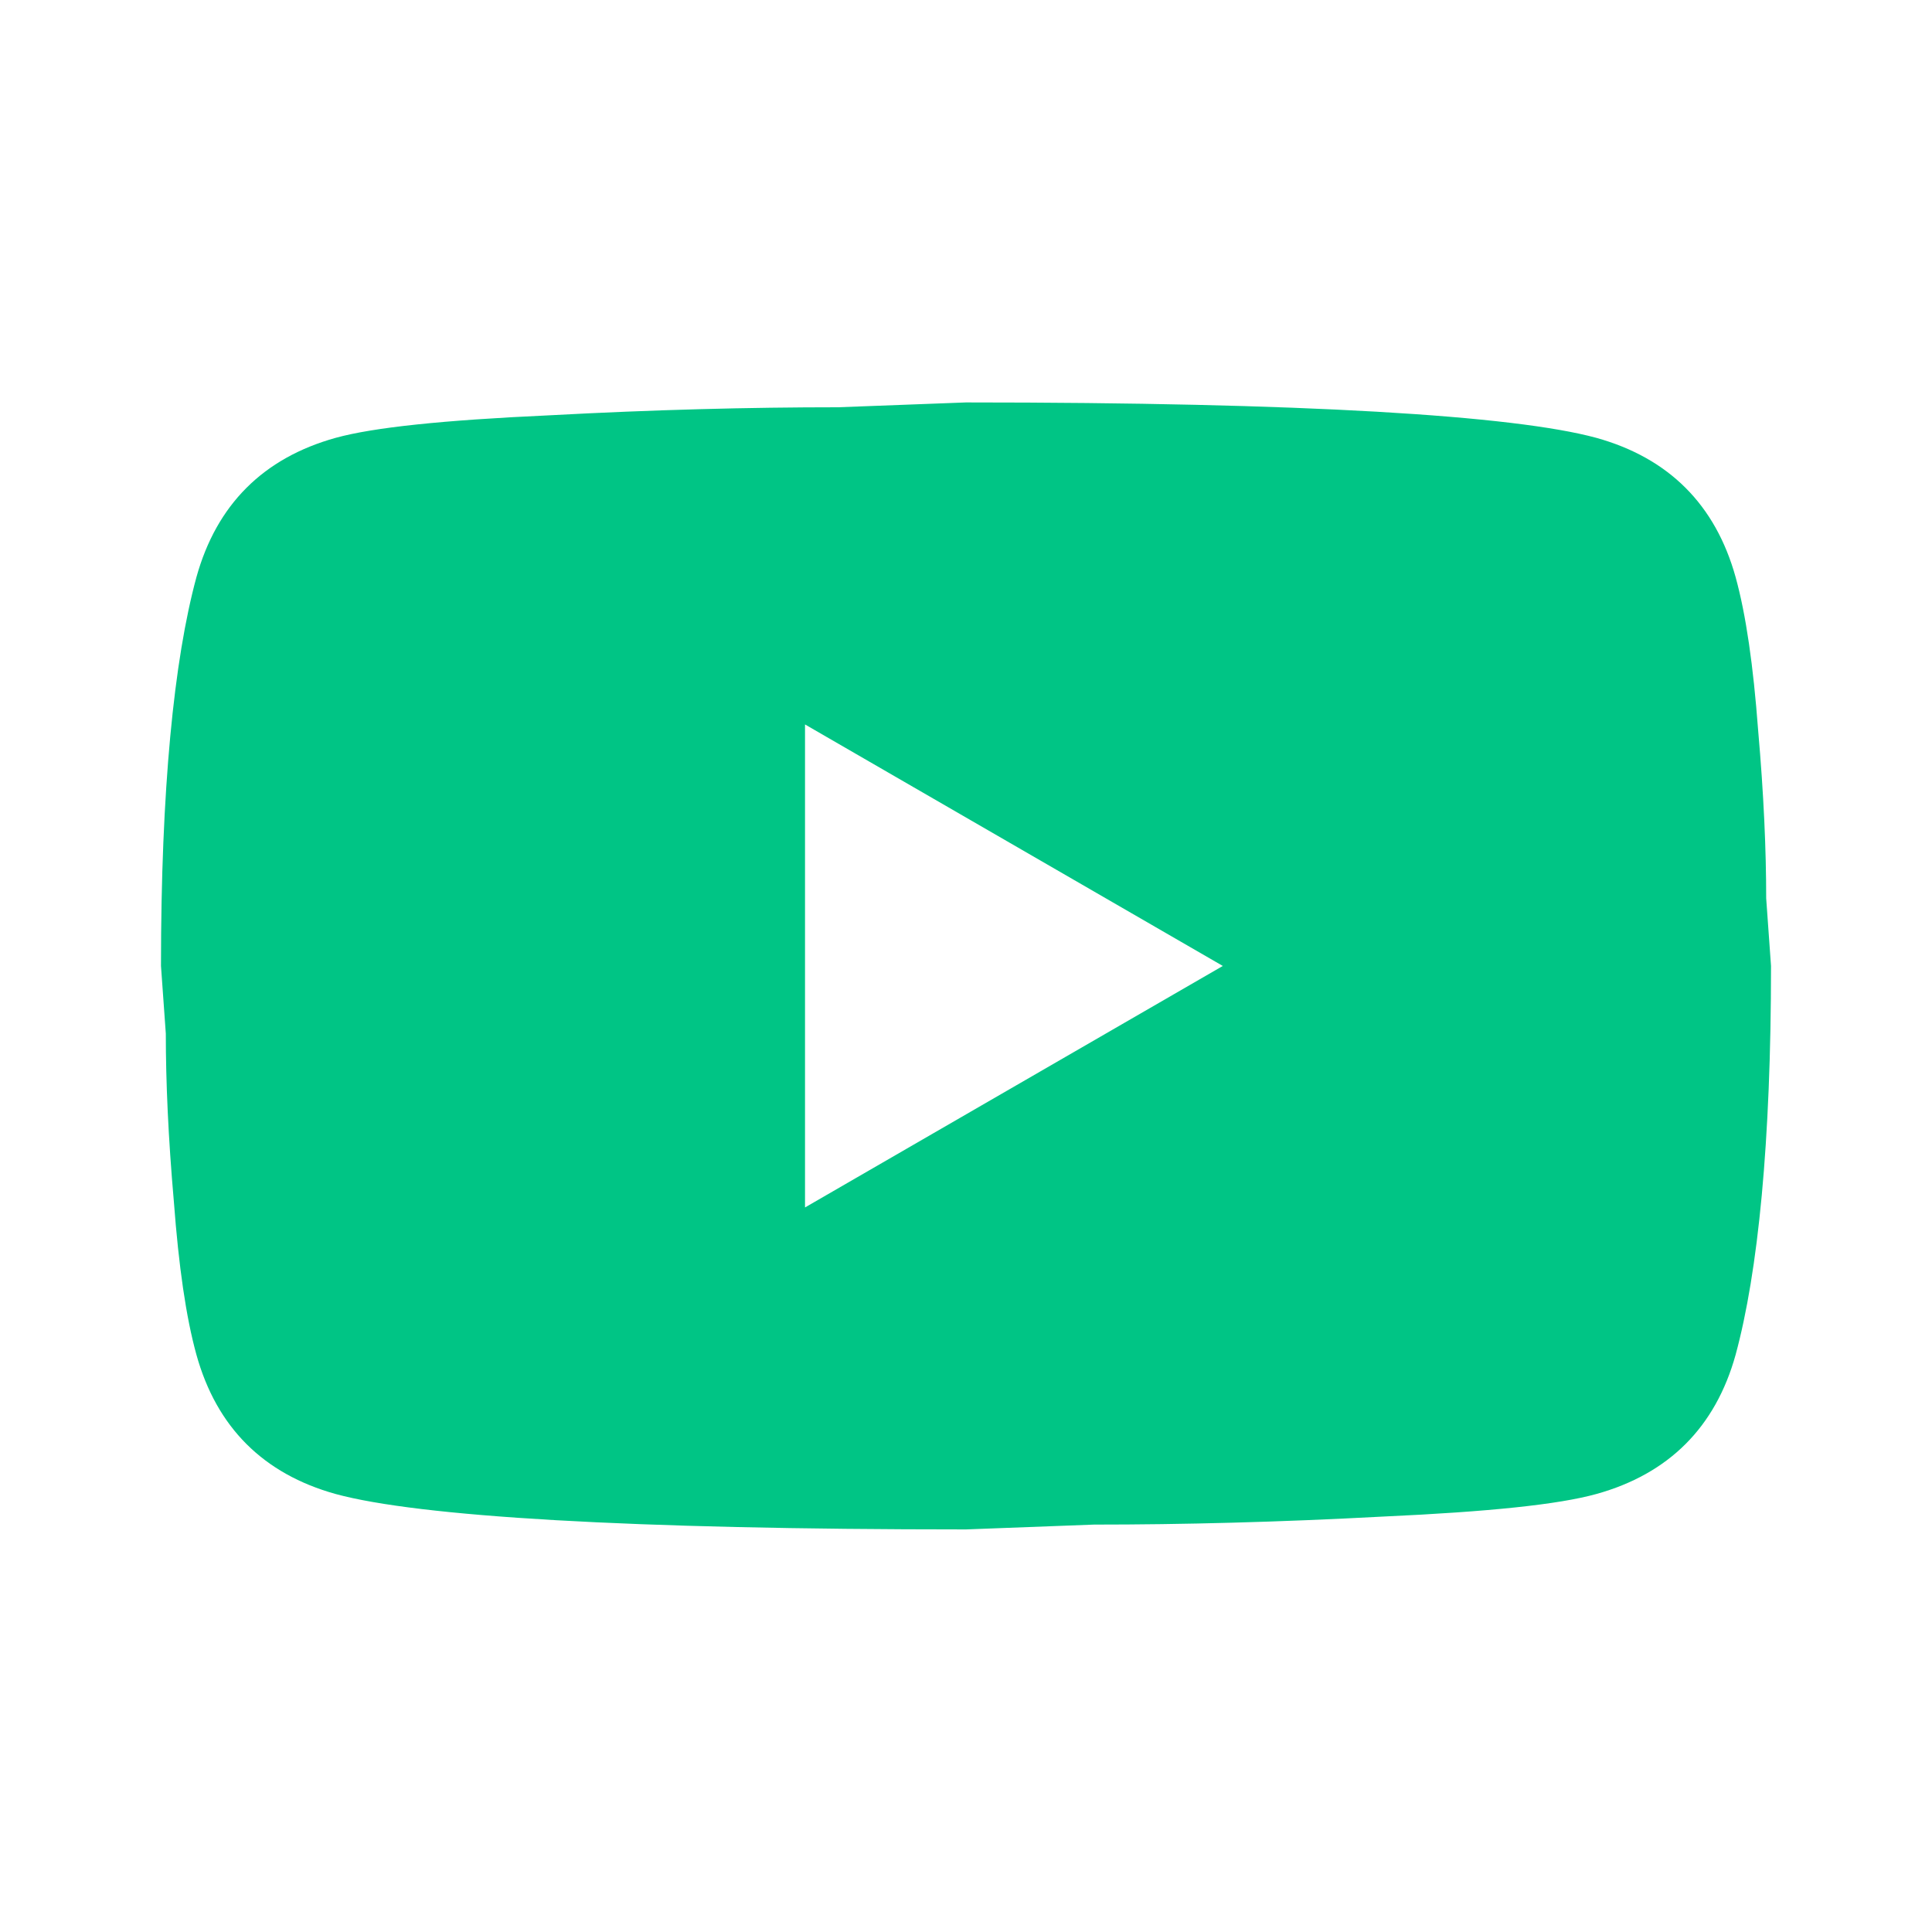 <svg width="40" height="40" viewBox="0 0 40 40" fill="none" xmlns="http://www.w3.org/2000/svg">
<path d="M16.667 24.999L25.317 19.999L16.667 14.999V24.999ZM35.934 11.949C36.15 12.732 36.3 13.782 36.4 15.115C36.517 16.449 36.567 17.599 36.567 18.599L36.667 19.999C36.667 23.649 36.4 26.332 35.934 28.049C35.517 29.549 34.55 30.515 33.05 30.932C32.267 31.149 30.834 31.299 28.634 31.399C26.467 31.515 24.483 31.565 22.65 31.565L20 31.665C13.017 31.665 8.667 31.399 6.95 30.932C5.45 30.515 4.484 29.549 4.067 28.049C3.85 27.265 3.7 26.215 3.6 24.882C3.483 23.549 3.433 22.399 3.433 21.399L3.333 19.999C3.333 16.349 3.6 13.665 4.067 11.949C4.484 10.449 5.45 9.482 6.95 9.065C7.734 8.849 9.167 8.699 11.367 8.599C13.534 8.482 15.517 8.432 17.35 8.432L20 8.332C26.983 8.332 31.334 8.599 33.05 9.065C34.55 9.482 35.517 10.449 35.934 11.949Z" fill="#00C585"/>
</svg>
